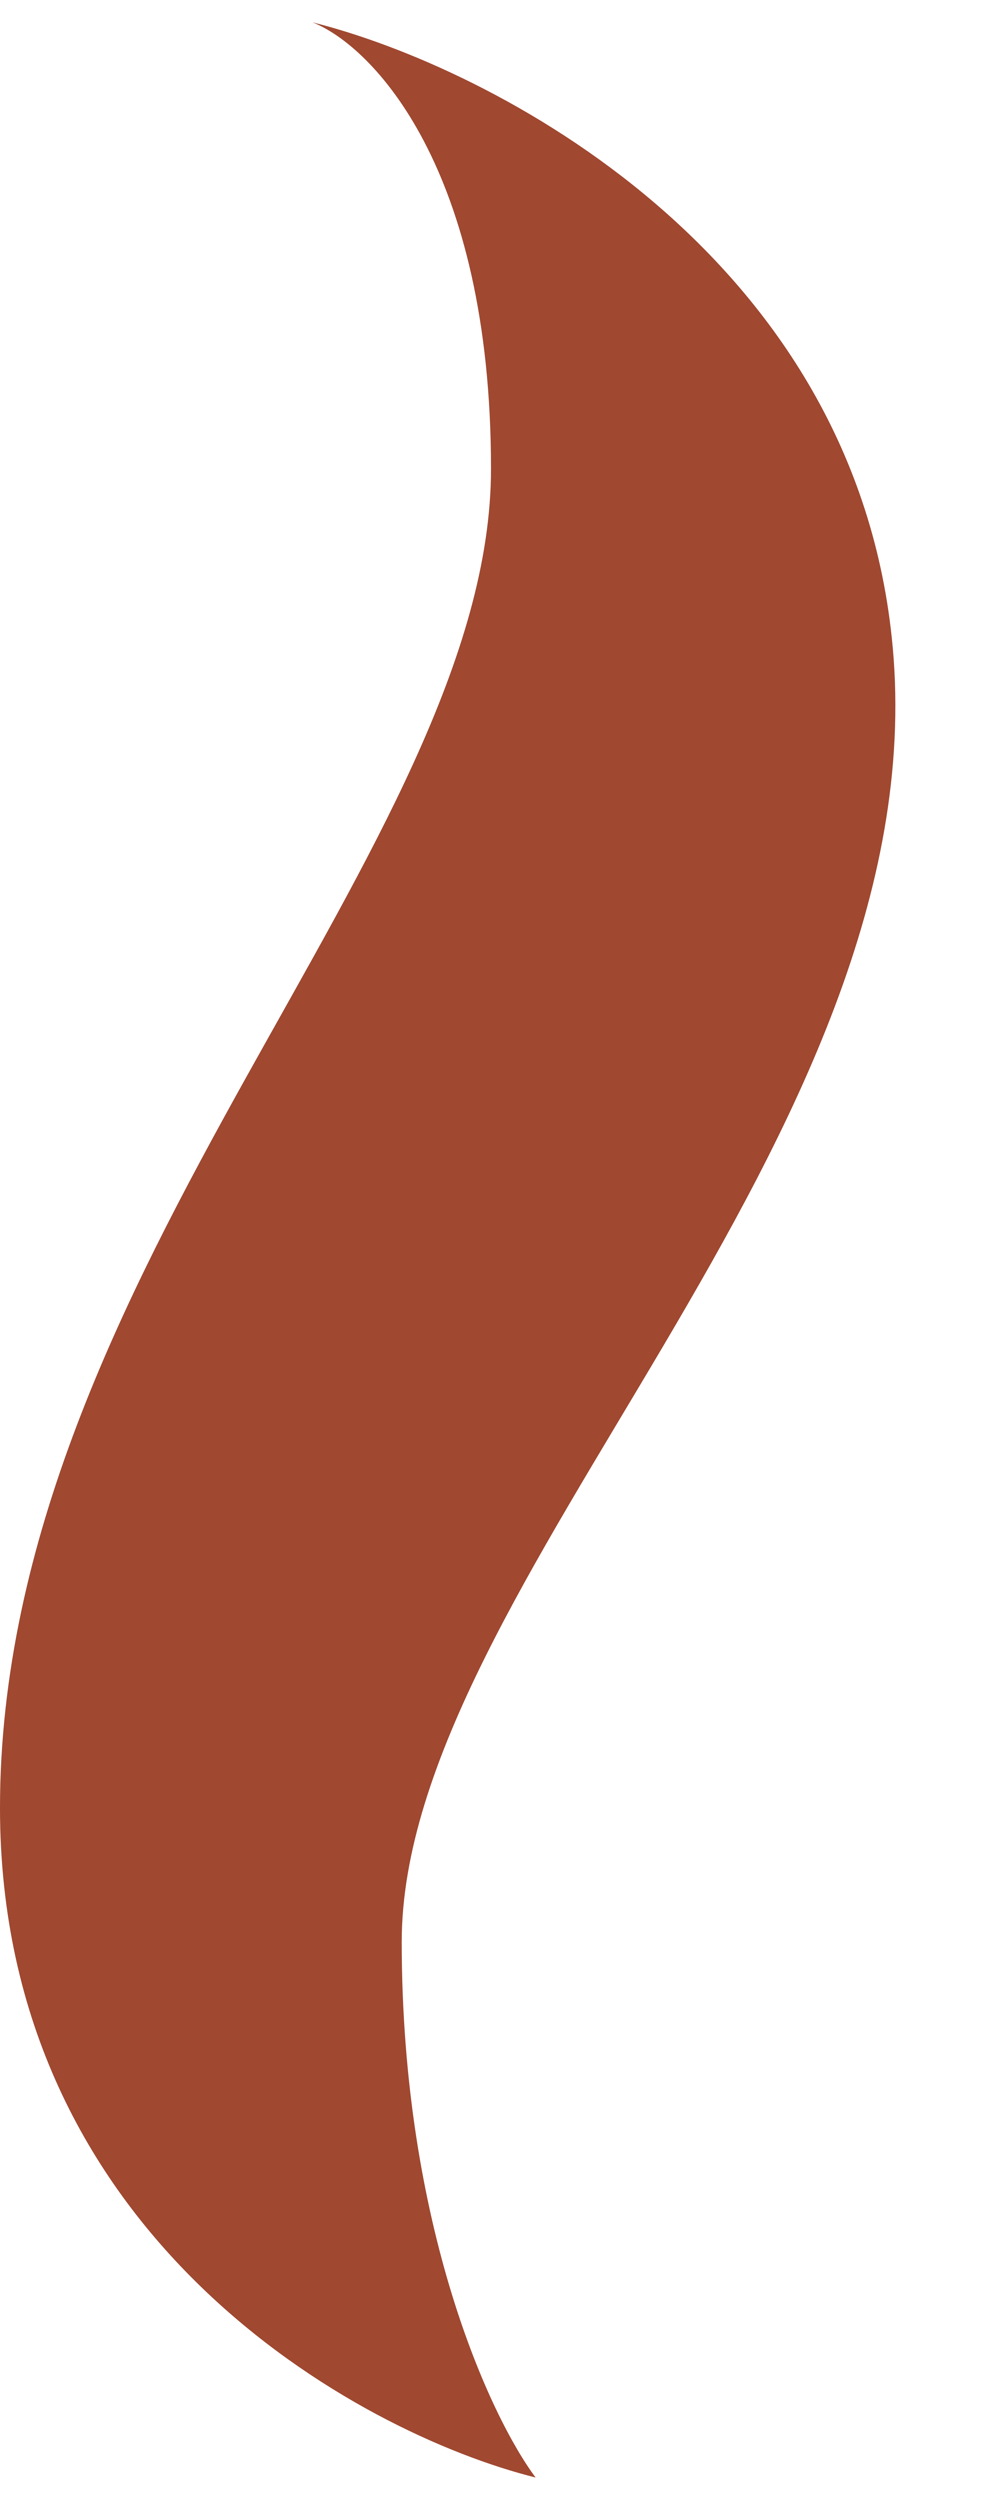 <svg width="11" height="28" viewBox="0 0 11 28" fill="none" xmlns="http://www.w3.org/2000/svg">
<path d="M10 7.25C9.6 2.85 5.5 0.75 3.5 0.25C4.167 0.512 5.5 1.88 5.5 5.25C5.5 9.463 0 14.25 0 20.25C0 25.05 4 27.25 6 27.75C5.5 27.083 4.5 24.95 4.5 21.75C4.5 17.75 10.5 12.75 10 7.25Z" fill="#A04830"/>
</svg>
